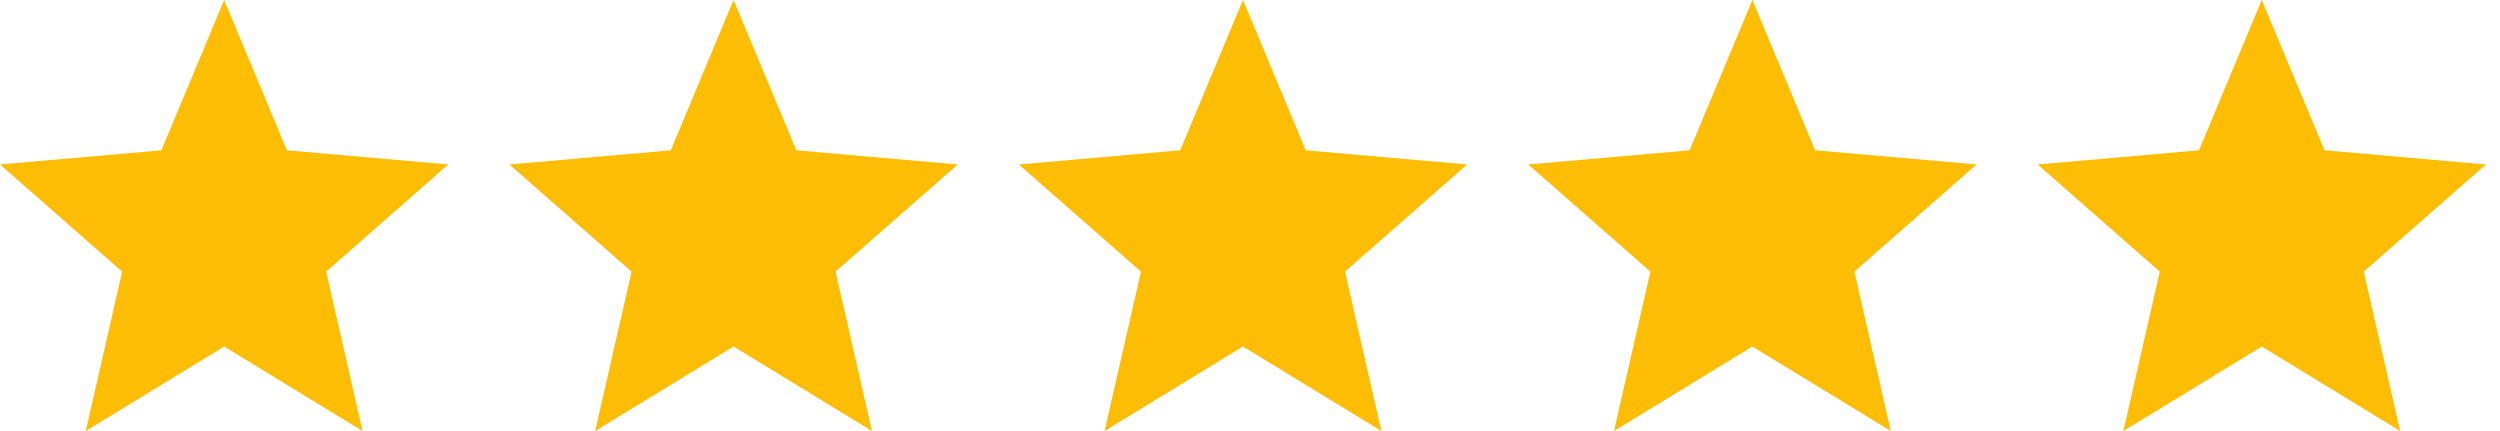 <svg width="116" height="20" viewBox="0 0 116 20" fill="none" xmlns="http://www.w3.org/2000/svg">
<path d="M3.978 20L5.668 12.605L0 7.632L7.488 6.974L10.4 0L13.312 6.974L20.8 7.632L15.132 12.605L16.822 20L10.4 16.079L3.978 20Z" fill="#FCBD02"/>
<path d="M27.615 20L29.305 12.605L23.637 7.632L31.125 6.974L34.037 0L36.949 6.974L44.437 7.632L38.769 12.605L40.459 20L34.037 16.079L27.615 20Z" fill="#FCBD02"/>
<path d="M51.252 20L52.941 12.605L47.273 7.632L54.761 6.974L57.674 0L60.586 6.974L68.074 7.632L62.406 12.605L64.096 20L57.674 16.079L51.252 20Z" fill="#FCBD02"/>
<path d="M74.888 20L76.578 12.605L70.91 7.632L78.398 6.974L81.31 0L84.222 6.974L91.71 7.632L86.042 12.605L87.732 20L81.31 16.079L74.888 20Z" fill="#FCBD02"/>
<path d="M98.523 20L100.213 12.605L94.545 7.632L102.033 6.974L104.945 0L107.857 6.974L115.345 7.632L109.677 12.605L111.367 20L104.945 16.079L98.523 20Z" fill="#FCBD02"/>
</svg>
